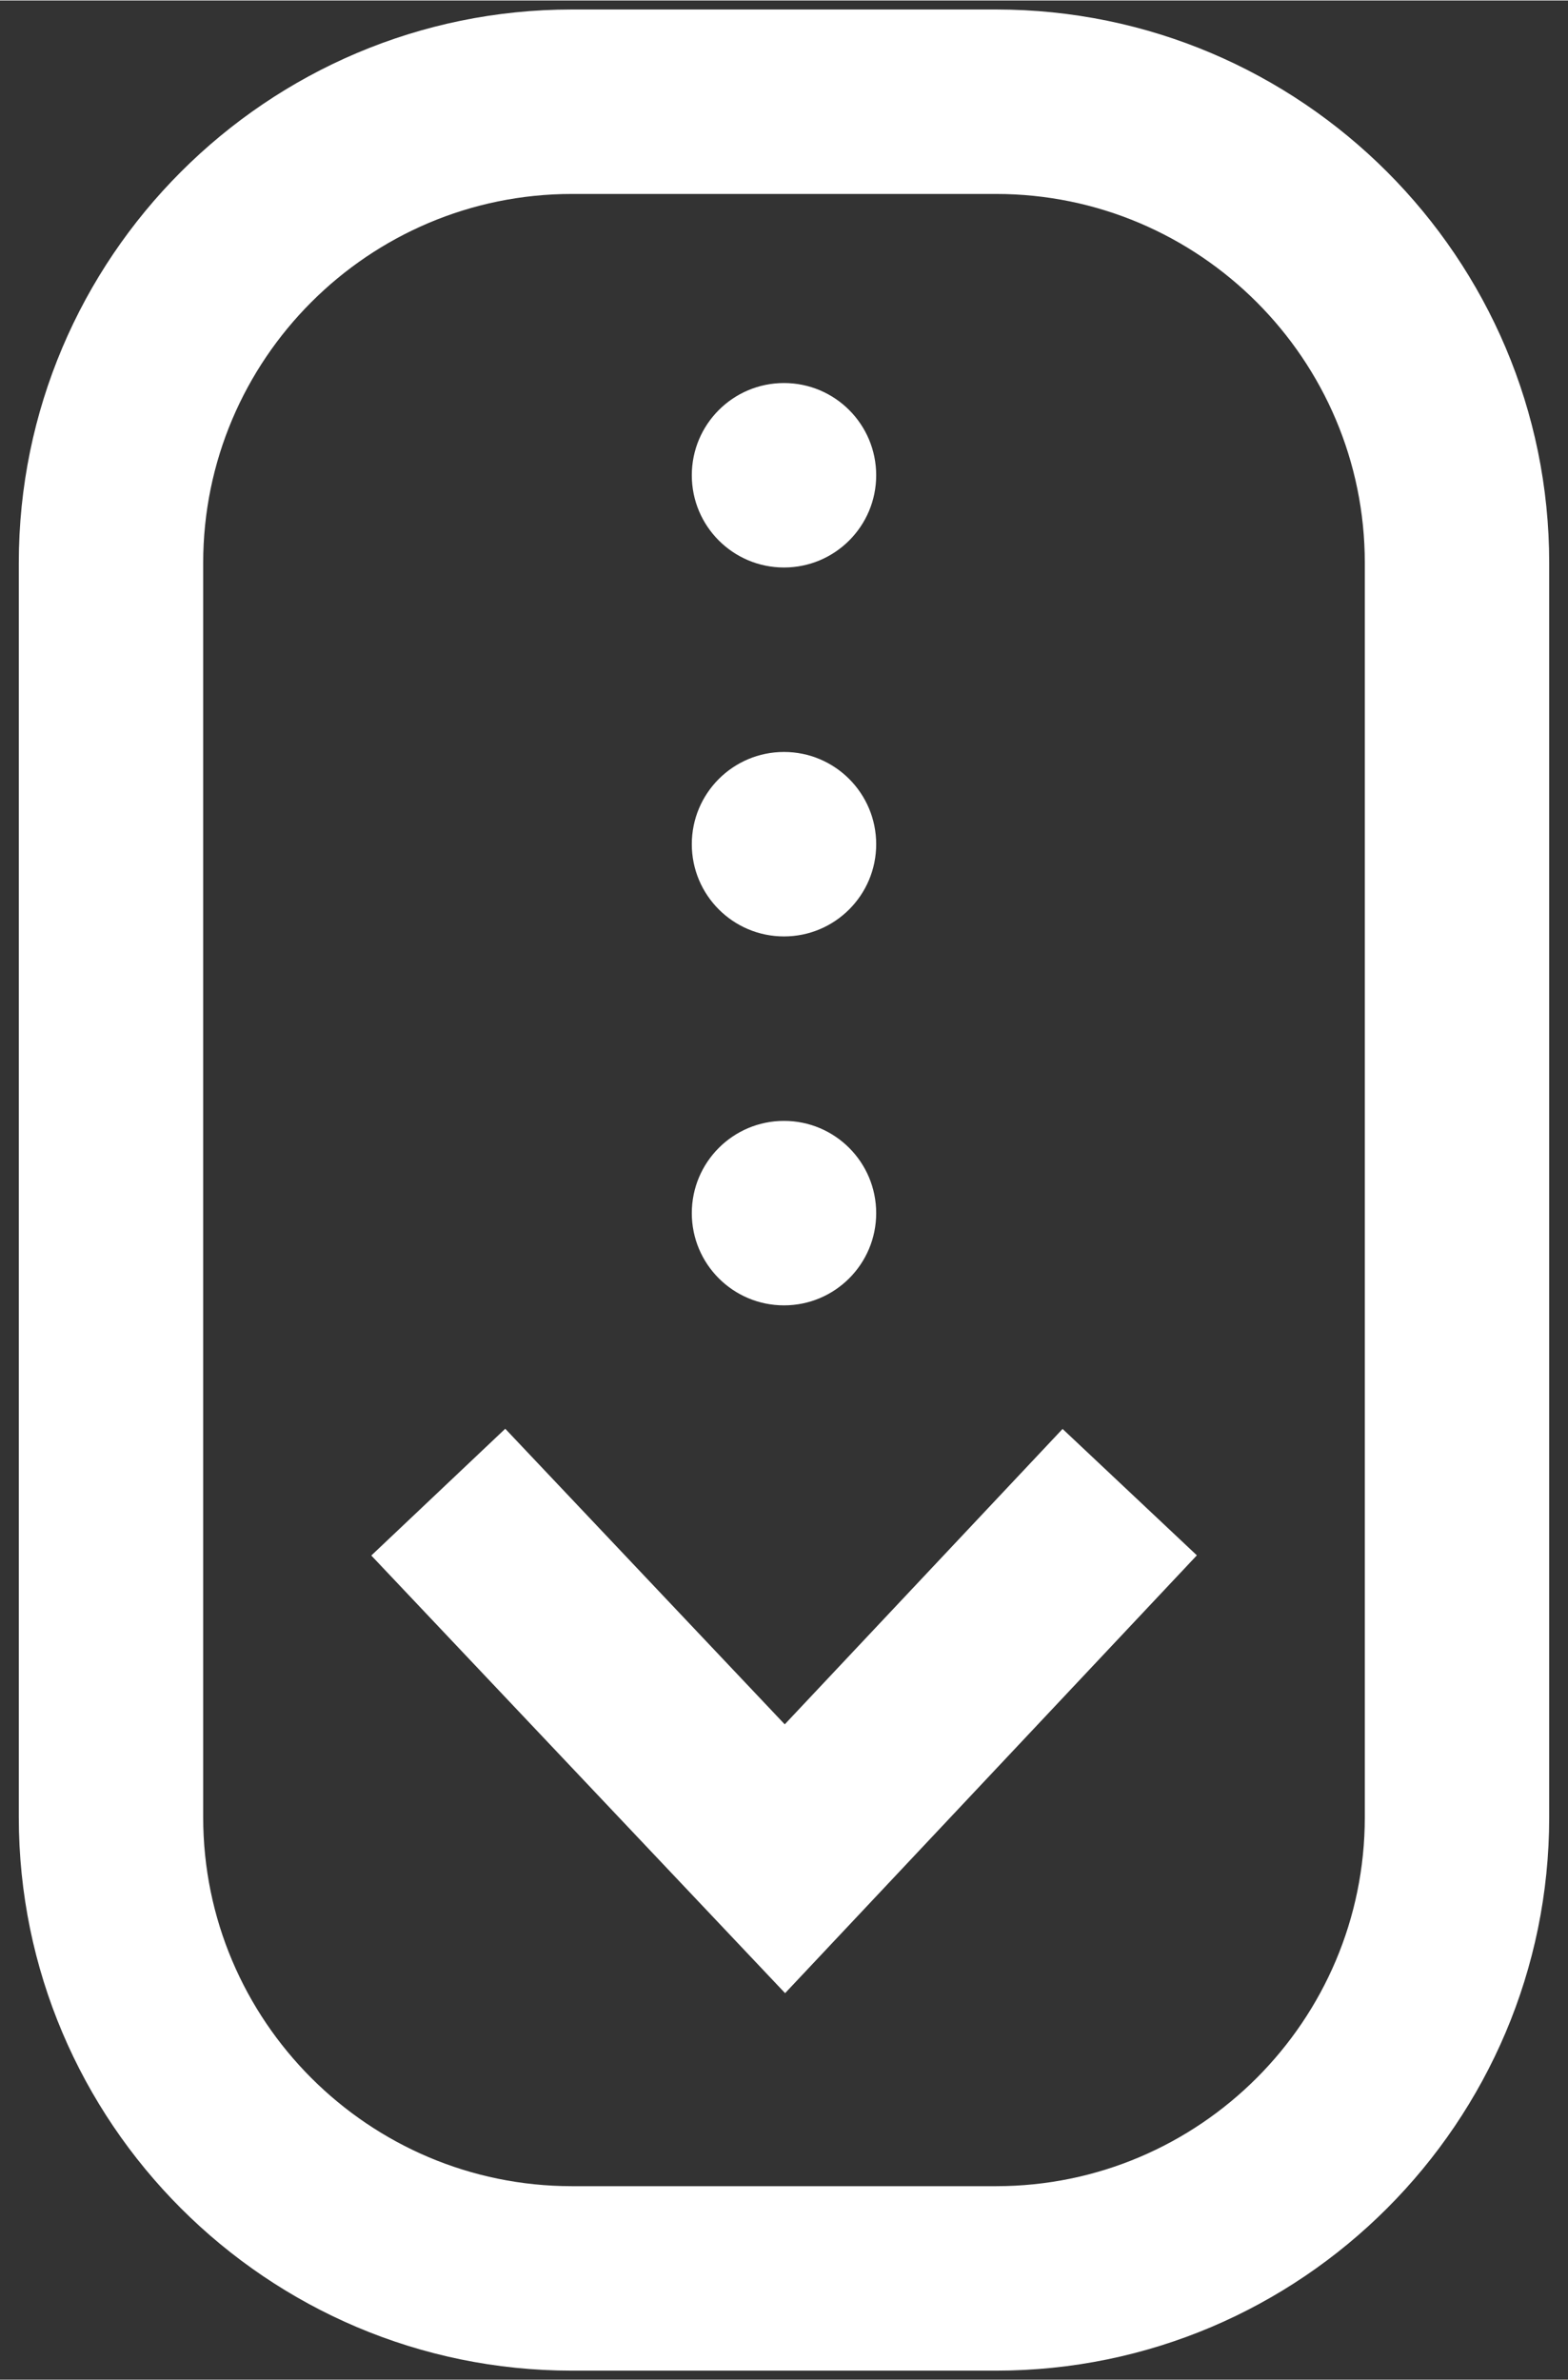<?xml version="1.0" encoding="UTF-8"?>
<!DOCTYPE svg PUBLIC "-//W3C//DTD SVG 1.1//EN" "http://www.w3.org/Graphics/SVG/1.1/DTD/svg11.dtd">
<!-- Creator: CorelDRAW X8 -->
<svg xmlns="http://www.w3.org/2000/svg" xml:space="preserve" width="1417px" height="2150px" version="1.1" style="shape-rendering:geometricPrecision; text-rendering:geometricPrecision; image-rendering:optimizeQuality; fill-rule:evenodd; clip-rule:evenodd"
viewBox="0 0 1417000 2149117"
 xmlns:xlink="http://www.w3.org/1999/xlink">
 <rect x="0" y="0" width="1417000" height="2149117" fill="#333333" stroke="none"/>
 <defs>
  <style type="text/css">
   <![CDATA[
    .fil0 {fill:white}
   ]]>
  </style>
 </defs>
 <g id="Livello_x0020_1">
  <path class="fil0" d="M709493 1799995l-373954 -395321 121049 -114508 252579 267012 251082 -266850 121359 114184 -372115 395483zm690516 -158899l0 -1133074c0,-275638 -224249,-499886 -499886,-499886l-383246 -1c-275637,0 -499886,224248 -499886,499885l0 1133075c0,275637 224249,499886 499886,499886l383246 1c275637,0 499886,-224249 499886,-499886zm-499886 -1466333c183764,0 333257,149494 333257,333257l0 1133075c0,183764 -149493,333257 -333257,333257l-383246 1c-183764,0 -333257,-149493 -333257,-333257l0 -1133074c0,-183764 149493,-333257 333257,-333257l383246 -2zm-191623 170795c-46018,0 -83315,37297 -83315,83315 0,46018 37297,83315 83315,83315 46018,0 83315,-37297 83315,-83315 0,-46018 -37297,-83315 -83315,-83315zm0 333257c-46018,0 -83315,37297 -83315,83315 0,46018 37297,83315 83315,83315 46018,0 83315,-37297 83315,-83315 0,-46018 -37297,-83315 -83315,-83315zm0 333257c-46018,0 -83315,37297 -83315,83315 0,46018 37297,83315 83315,83315 46018,0 83315,-37297 83315,-83315 0,-46018 -37297,-83315 -83315,-83315zm0 0z"/>
 </g>
</svg>
